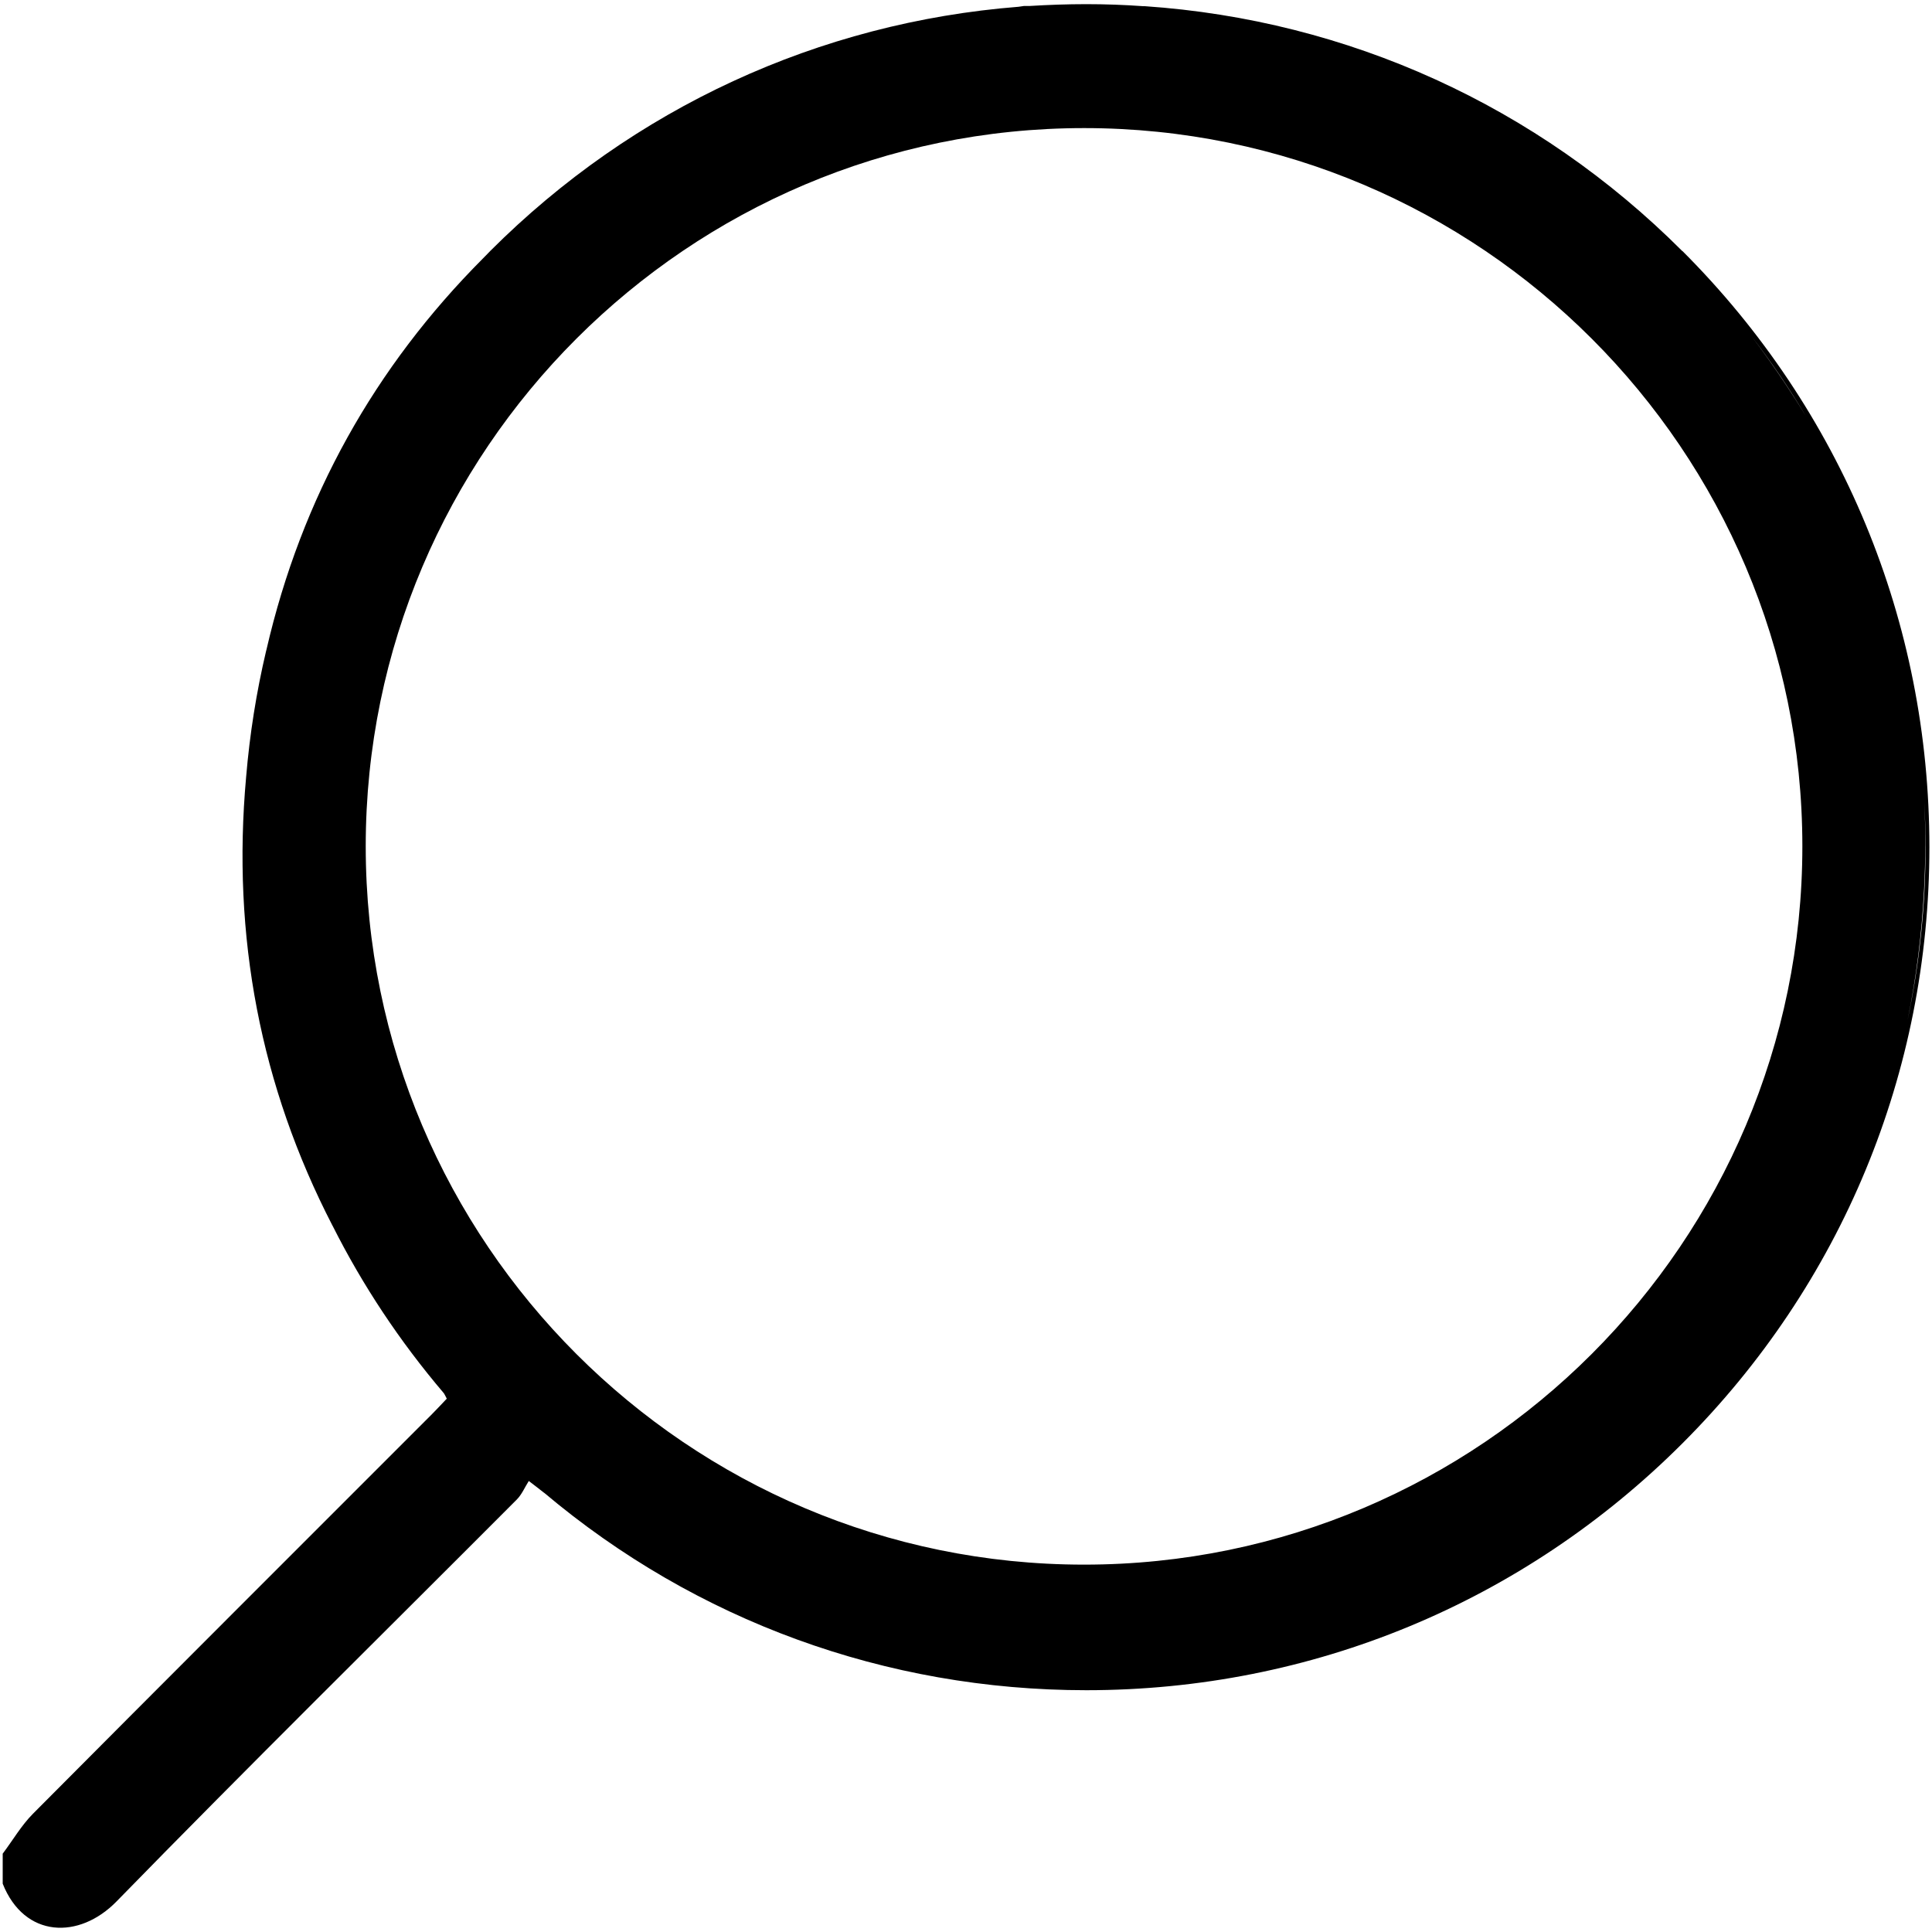 <?xml version="1.0" encoding="UTF-8"?><svg id="a" xmlns="http://www.w3.org/2000/svg" viewBox="0 0 200 200"><path d="M174.16,26C159.12,10.95,139.54,2.08,118.51,.64h-.17c-1.95-.14-3.92-.21-5.89-.21s-3.94,.07-5.89,.19h-.57c-.18,.03-.36,.05-.54,.08-20.67,1.63-39.89,10.47-54.71,25.29-.08,.08-.16,.16-.23,.24-.18,.18-.36,.36-.53,.54-11.16,11.2-18.76,24.7-22.4,40.5l-.04,.15c-1,4.24-1.69,8.59-2.06,13-1.5,16.54,1.5,32.04,8.92,46.42l.04,.07c3.09,6.14,6.93,11.93,11.46,17.26,.02,.03,.05,.06,.07,.09,.07,.1,.12,.23,.28,.53-.48,.5-.99,1.06-1.52,1.59-13.78,13.79-27.58,27.56-41.32,41.38-1.2,1.21-2.09,2.75-3.13,4.13v3.11c2.25,5.65,7.92,5.8,11.79,1.83,13.66-14,27.6-27.73,41.42-41.59,.54-.54,.85-1.31,1.25-1.93,.56,.42,1.09,.84,1.59,1.23h.01c15.7,13.23,35.35,20.43,56.12,20.43,23.31,0,45.23-9.08,61.71-25.56,16.48-16.48,25.56-38.4,25.56-61.71s-9.08-45.23-25.56-61.71Zm-61.94,135.97c-41,0-74.36-33.36-74.36-74.36S71.23,13.26,112.23,13.26s74.35,33.36,74.35,74.35-33.36,74.36-74.35,74.36ZM187.02,43.19c-1.82-2.98-3.75-5.82-5.79-8.5,2.09,2.71,4.02,5.55,5.79,8.5Zm12.16,48.9c.16-3.08,.17-6.12,.02-9.13,.09,1.57,.13,3.16,.13,4.75,0,6.14-.64,12.13-1.86,17.9,.9-4.38,1.47-8.89,1.71-13.52Z"/></svg>